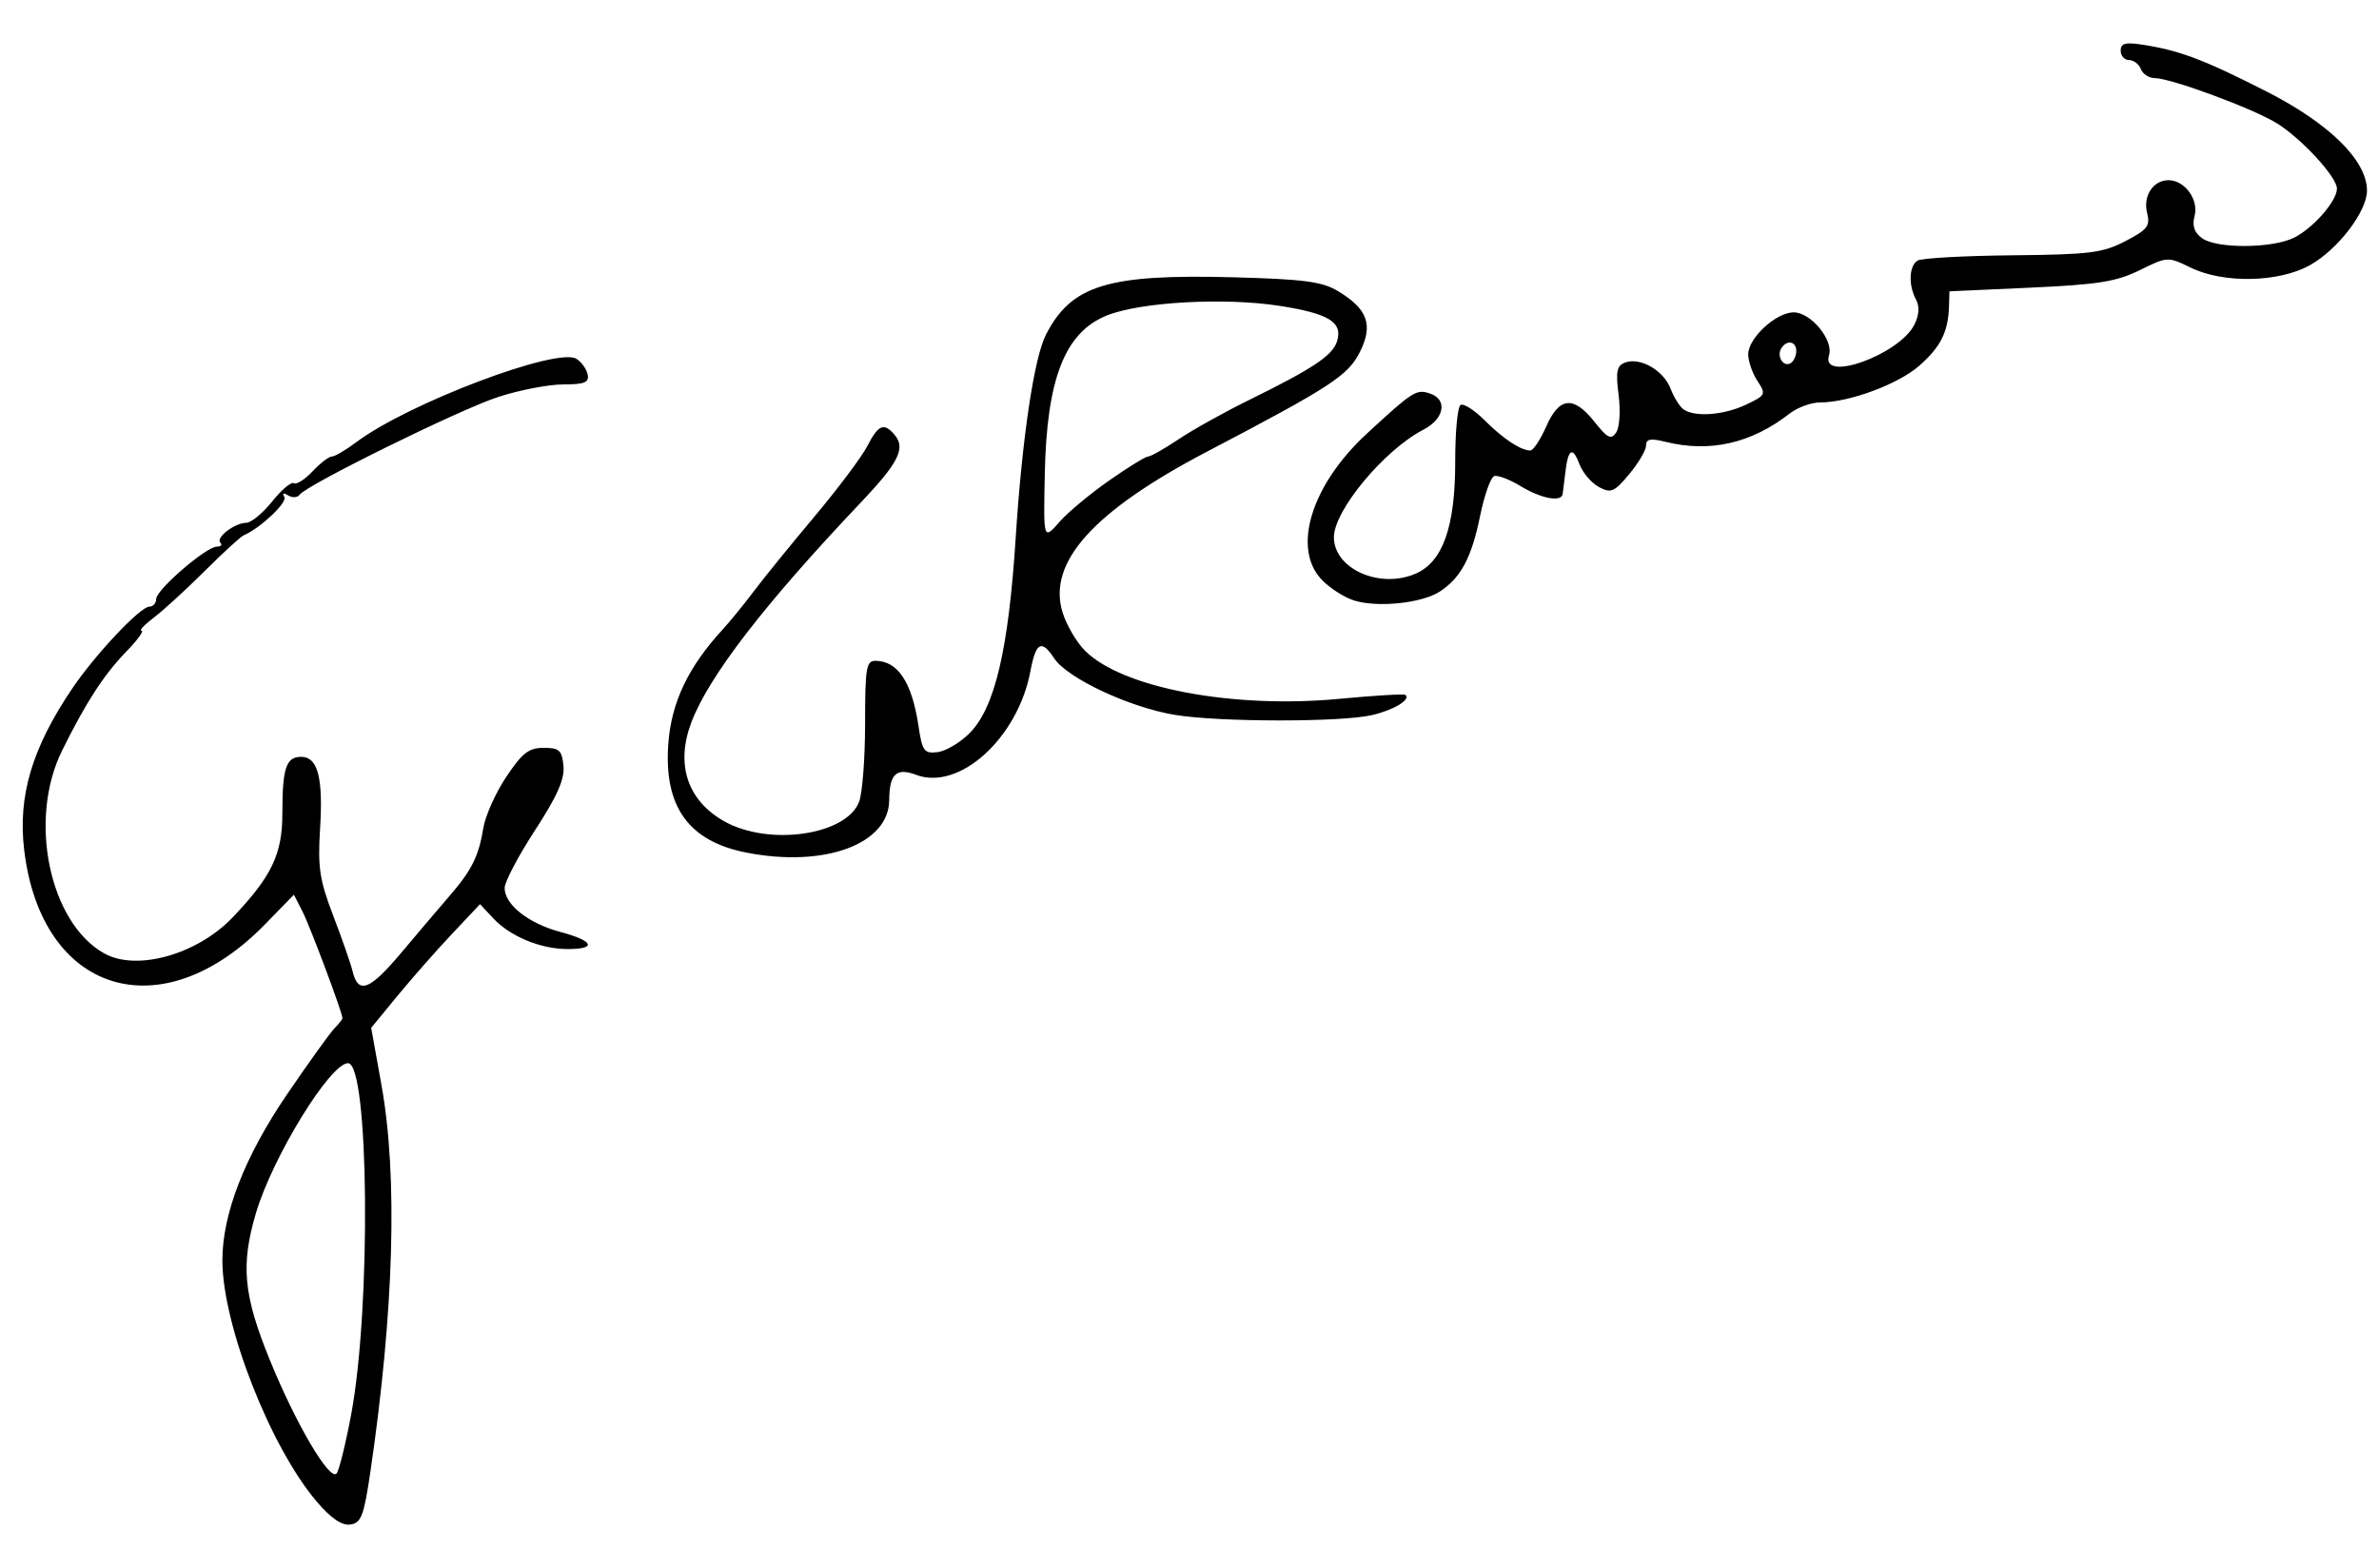 <?xml version="1.0" encoding="UTF-8" standalone="no"?>
<!-- Created with Inkscape (http://www.inkscape.org/) -->

<svg
   version="1.1"
   id="svg207"
   width="396"
   height="261"
   viewBox="0 0 396 261"
   sodipodi:docname="George A. Romero signature.svg"
   inkscape:version="1.2.1 (9c6d41e410, 2022-07-14)"
   xmlns:inkscape="http://www.inkscape.org/namespaces/inkscape"
   xmlns:sodipodi="http://sodipodi.sourceforge.net/DTD/sodipodi-0.dtd"
   xmlns="http://www.w3.org/2000/svg"
   xmlns:svg="http://www.w3.org/2000/svg">
  <defs
     id="defs211" />
  <sodipodi:namedview
     id="namedview209"
     pagecolor="#ffffff"
     bordercolor="#000000"
     borderopacity="0.25"
     inkscape:showpageshadow="2"
     inkscape:pageopacity="0.0"
     inkscape:pagecheckerboard="0"
     inkscape:deskcolor="#d1d1d1"
     showgrid="false"
     inkscape:zoom="1.9233716"
     inkscape:cx="197.82968"
     inkscape:cy="130.5"
     inkscape:window-width="1366"
     inkscape:window-height="705"
     inkscape:window-x="-8"
     inkscape:window-y="-8"
     inkscape:window-maximized="1"
     inkscape:current-layer="g213" />
  <g
     inkscape:groupmode="layer"
     inkscape:label="Image"
     id="g213">
    <path
       style="fill:#000000"
       d="m 52.755,250.027 c -7.716,-9.015 -15.698,-29.356 -15.738,-40.109 -0.029,-7.787 3.694,-17.361 10.809,-27.799 3.607,-5.291 7.147,-10.214 7.866,-10.941 C 56.411,170.452 57,169.691 57,169.488 57,168.583 51.615,154.221 50.34,151.724 l -1.418,-2.776 -4.8,4.928 C 26.86,171.597 6.887,165.445 4.028,141.525 2.953,132.531 5.323,124.549 12.007,114.645 15.814,109.004 23.347,101 24.85,101 25.482,101 26,100.42 26,99.712 26,98.186 34.337,91 36.107,91 36.782,91 37.04,90.707 36.682,90.349 35.849,89.516 39.028,87.074 41,87.032 c 0.825,-0.018 2.765,-1.617 4.31,-3.554 1.546,-1.937 3.168,-3.301 3.605,-3.031 0.437,0.27 1.838,-0.62 3.114,-1.978 C 53.305,77.111 54.75,76 55.241,76 c 0.491,0 2.325,-1.076 4.076,-2.391 8.587,-6.45 33.458,-15.87 36.629,-13.873 0.855,0.538 1.7,1.718 1.877,2.621 C 98.084,63.681 97.292,64 93.738,64 c -2.424,0 -7.295,0.941 -10.823,2.092 -6.427,2.095 -31.853,14.62 -33.053,16.281 -0.351,0.486 -1.208,0.531 -1.905,0.101 -0.776,-0.48 -1.017,-0.379 -0.622,0.261 0.556,0.899 -4.027,5.222 -6.759,6.376 -0.508,0.214 -3.433,2.893 -6.5,5.952 -3.067,3.059 -6.875,6.547 -8.462,7.75 C 24.028,104.015 23.104,105 23.561,105 c 0.457,0 -0.676,1.555 -2.519,3.456 -3.767,3.887 -6.742,8.475 -10.726,16.544 -5.662,11.468 -2.096,28.605 7.017,33.715 5.408,3.032 15.492,0.207 21.402,-5.997 C 45.225,145.907 47,142.195 47,135.442 47,127.857 47.616,126 50.132,126 c 2.773,0 3.679,3.457 3.145,12 -0.401,6.424 -0.084,8.504 2.209,14.5 1.473,3.85 2.913,7.982 3.2,9.183 0.938,3.919 2.841,3.204 8.084,-3.039 2.838,-3.379 6.488,-7.678 8.112,-9.553 3.648,-4.213 4.805,-6.551 5.581,-11.278 0.333,-2.028 2.053,-5.853 3.822,-8.5 C 86.934,125.347 88.028,124.5 90.5,124.5 c 2.602,0 3.039,0.398 3.291,3 0.215,2.217 -1.025,5.024 -4.75,10.749 C 86.269,142.511 84,146.82 84,147.825 c 0,2.774 3.957,5.906 9.25,7.321 5.607,1.499 6.186,2.855 1.218,2.855 -4.476,0 -9.557,-2.106 -12.373,-5.129 l -2.188,-2.349 -4.703,4.994 c -2.587,2.747 -6.664,7.38 -9.061,10.296 l -4.358,5.302 1.712,9.509 c 2.735,15.19 2.095,37.606 -1.84,64.377 -1.082,7.36 -1.528,8.541 -3.329,8.803 -1.416,0.206 -3.196,-1 -5.572,-3.776 z M 58.452,235.5 C 61.797,217.695 61.434,177 57.93,177 c -2.965,0 -12.555,15.607 -15.32,24.931 -2.574,8.681 -2.095,13.711 2.338,24.566 4.327,10.595 9.912,20.082 11.074,18.811 0.406,-0.445 1.5,-4.858 2.43,-9.808 z m 65.768,-93.562 c -9.6,-1.892 -13.726,-7.636 -12.979,-18.071 0.494,-6.906 3.29,-12.8 9.043,-19.06 1.219,-1.326 3.551,-4.188 5.183,-6.359 C 127.1,96.277 131.646,90.675 135.57,86 c 3.924,-4.675 7.888,-9.963 8.808,-11.75 1.85,-3.594 2.787,-3.961 4.582,-1.798 1.809,2.18 0.585,4.613 -5.602,11.134 -16.118,16.988 -25.407,29.045 -28.299,36.73 -2.619,6.962 -0.625,12.951 5.46,16.397 7.43,4.208 20.366,2.35 22.487,-3.229 C 143.553,132.046 144,126.174 144,120.435 c 0,-9.277 0.194,-10.433 1.75,-10.42 3.718,0.033 6.058,3.59 7.14,10.856 0.621,4.173 0.931,4.601 3.15,4.35 1.353,-0.153 3.742,-1.555 5.308,-3.116 4.24,-4.227 6.519,-13.849 7.723,-32.606 1.062,-16.534 3.061,-29.945 5.038,-33.791 4.247,-8.263 10.306,-10.11 31.314,-9.542 11.578,0.313 14.64,0.717 17.249,2.276 4.975,2.974 5.949,5.638 3.702,10.135 -1.975,3.952 -4.782,5.784 -25.469,16.62 -18.875,9.887 -26.543,18.388 -24.061,26.674 0.635,2.12 2.327,5.026 3.759,6.458 6.217,6.217 24.639,9.697 42.398,8.009 5.775,-0.549 10.695,-0.842 10.933,-0.652 0.967,0.774 -1.921,2.523 -5.561,3.367 -5.155,1.196 -25.386,1.178 -32.759,-0.03 -7.561,-1.238 -17.966,-6.107 -20.139,-9.424 -2.095,-3.198 -3.046,-2.691 -3.946,2.104 -2.096,11.175 -11.849,20.025 -19.051,17.287 -3.264,-1.241 -4.437,-0.134 -4.462,4.207 -0.042,7.346 -10.805,11.299 -23.795,8.739 z M 184.612,80.006 C 187.758,77.803 190.684,76 191.116,76 c 0.431,0 2.719,-1.296 5.084,-2.881 2.365,-1.584 7.662,-4.534 11.771,-6.555 10.597,-5.212 13.833,-7.37 14.58,-9.725 1.011,-3.185 -1.336,-4.64 -9.551,-5.919 -9.182,-1.43 -23.115,-0.658 -28.737,1.592 C 177.244,55.32 174.224,63.044 173.909,79 c -0.219,11.045 -0.248,10.957 2.57,7.756 1.328,-1.509 4.989,-4.547 8.134,-6.75 z m 40.832,19.977 c -1.68,-0.516 -4.147,-2.101 -5.481,-3.522 -4.925,-5.243 -1.659,-15.756 7.532,-24.244 7.662,-7.076 8.227,-7.44 10.457,-6.732 3.06,0.971 2.519,4.221 -1.008,6.044 -6.565,3.395 -14.971,13.527 -14.909,17.971 0.073,5.196 7.534,8.542 13.494,6.052 4.631,-1.935 6.719,-7.797 6.702,-18.81 -0.008,-4.817 0.392,-9.009 0.888,-9.316 0.496,-0.307 2.288,0.828 3.981,2.521 C 250.216,73.062 253.146,75 254.742,75 c 0.48,0 1.667,-1.8 2.638,-4 2.184,-4.95 4.546,-5.17 8.054,-0.75 2.156,2.717 2.745,3.004 3.591,1.75 0.566,-0.839 0.743,-3.592 0.401,-6.246 -0.498,-3.864 -0.304,-4.864 1.045,-5.381 2.519,-0.967 6.444,1.273 7.612,4.344 0.573,1.508 1.577,3.082 2.23,3.497 1.985,1.262 6.692,0.877 10.317,-0.843 3.299,-1.565 3.373,-1.719 1.901,-3.965 C 291.689,62.122 291,60.133 291,58.987 291,56.286 295.645,52 298.573,52 c 2.866,0 6.676,4.639 5.877,7.157 -1.473,4.642 11.718,-0.104 14.216,-5.115 0.79,-1.585 0.883,-3.016 0.269,-4.163 -1.296,-2.422 -1.169,-5.616 0.258,-6.498 0.656,-0.405 7.744,-0.8 15.75,-0.877 12.901,-0.124 15.042,-0.391 18.82,-2.348 3.706,-1.921 4.181,-2.534 3.638,-4.695 C 356.688,32.62 358.399,30 360.967,30 c 2.692,0 5.048,3.224 4.339,5.936 -0.432,1.653 -0.063,2.769 1.229,3.713 2.461,1.8 11.848,1.721 15.426,-0.13 C 385.159,37.866 389,33.436 389,31.4 389,29.479 383.176,23.133 379.042,20.549 375.128,18.102 361.345,13 358.65,13 357.708,13 356.678,12.325 356.362,11.5 356.045,10.675 355.159,10 354.393,10 353.627,10 353,9.297 353,8.438 c 0,-1.241 0.769,-1.442 3.75,-0.98 6.067,0.941 10.17,2.496 20.541,7.78 C 387.767,20.577 394,26.73 394,31.734 c 0,3.468 -4.801,9.759 -9.456,12.39 -5.146,2.909 -14.395,3.111 -19.883,0.436 -3.816,-1.86 -3.867,-1.858 -8.5,0.423 C 352.274,46.895 349.257,47.378 338,47.888 L 324.5,48.5 324.423,51 c -0.131,4.255 -1.386,6.76 -4.957,9.895 C 315.957,63.976 307.778,67 302.953,67 c -1.476,0 -3.757,0.836 -5.069,1.859 -6.355,4.953 -13.278,6.529 -20.635,4.7 -2.514,-0.625 -3.25,-0.488 -3.25,0.605 0,0.777 -1.26,2.922 -2.8,4.767 -2.502,2.996 -3.04,3.226 -5.048,2.151 -1.236,-0.662 -2.689,-2.363 -3.228,-3.781 -1.156,-3.039 -1.899,-2.619 -2.361,1.334 -0.184,1.576 -0.386,3.203 -0.449,3.616 -0.211,1.389 -3.59,0.757 -6.968,-1.302 -1.845,-1.125 -3.836,-1.884 -4.424,-1.688 -0.589,0.196 -1.649,3.195 -2.357,6.664 -1.413,6.928 -3.19,10.26 -6.694,12.556 -2.952,1.934 -10.298,2.71 -14.226,1.503 z M 299,58.441 C 299,56.791 297.42,56.512 296.5,58 c -0.816,1.32 0.38,3.192 1.569,2.457 C 298.581,60.141 299,59.234 299,58.441 Z"
       id="path280"
       sodipodi:nodetypes="sssssscsssssssssssssssssssssssssssssssssssssssssssscsscsssssssssscsssssssssssssssssssssssssssssssccssssssssssssssssscsssssssssssssssssssssssssssssssssssssscssssssssssssssssssss" />
  </g>
</svg>
